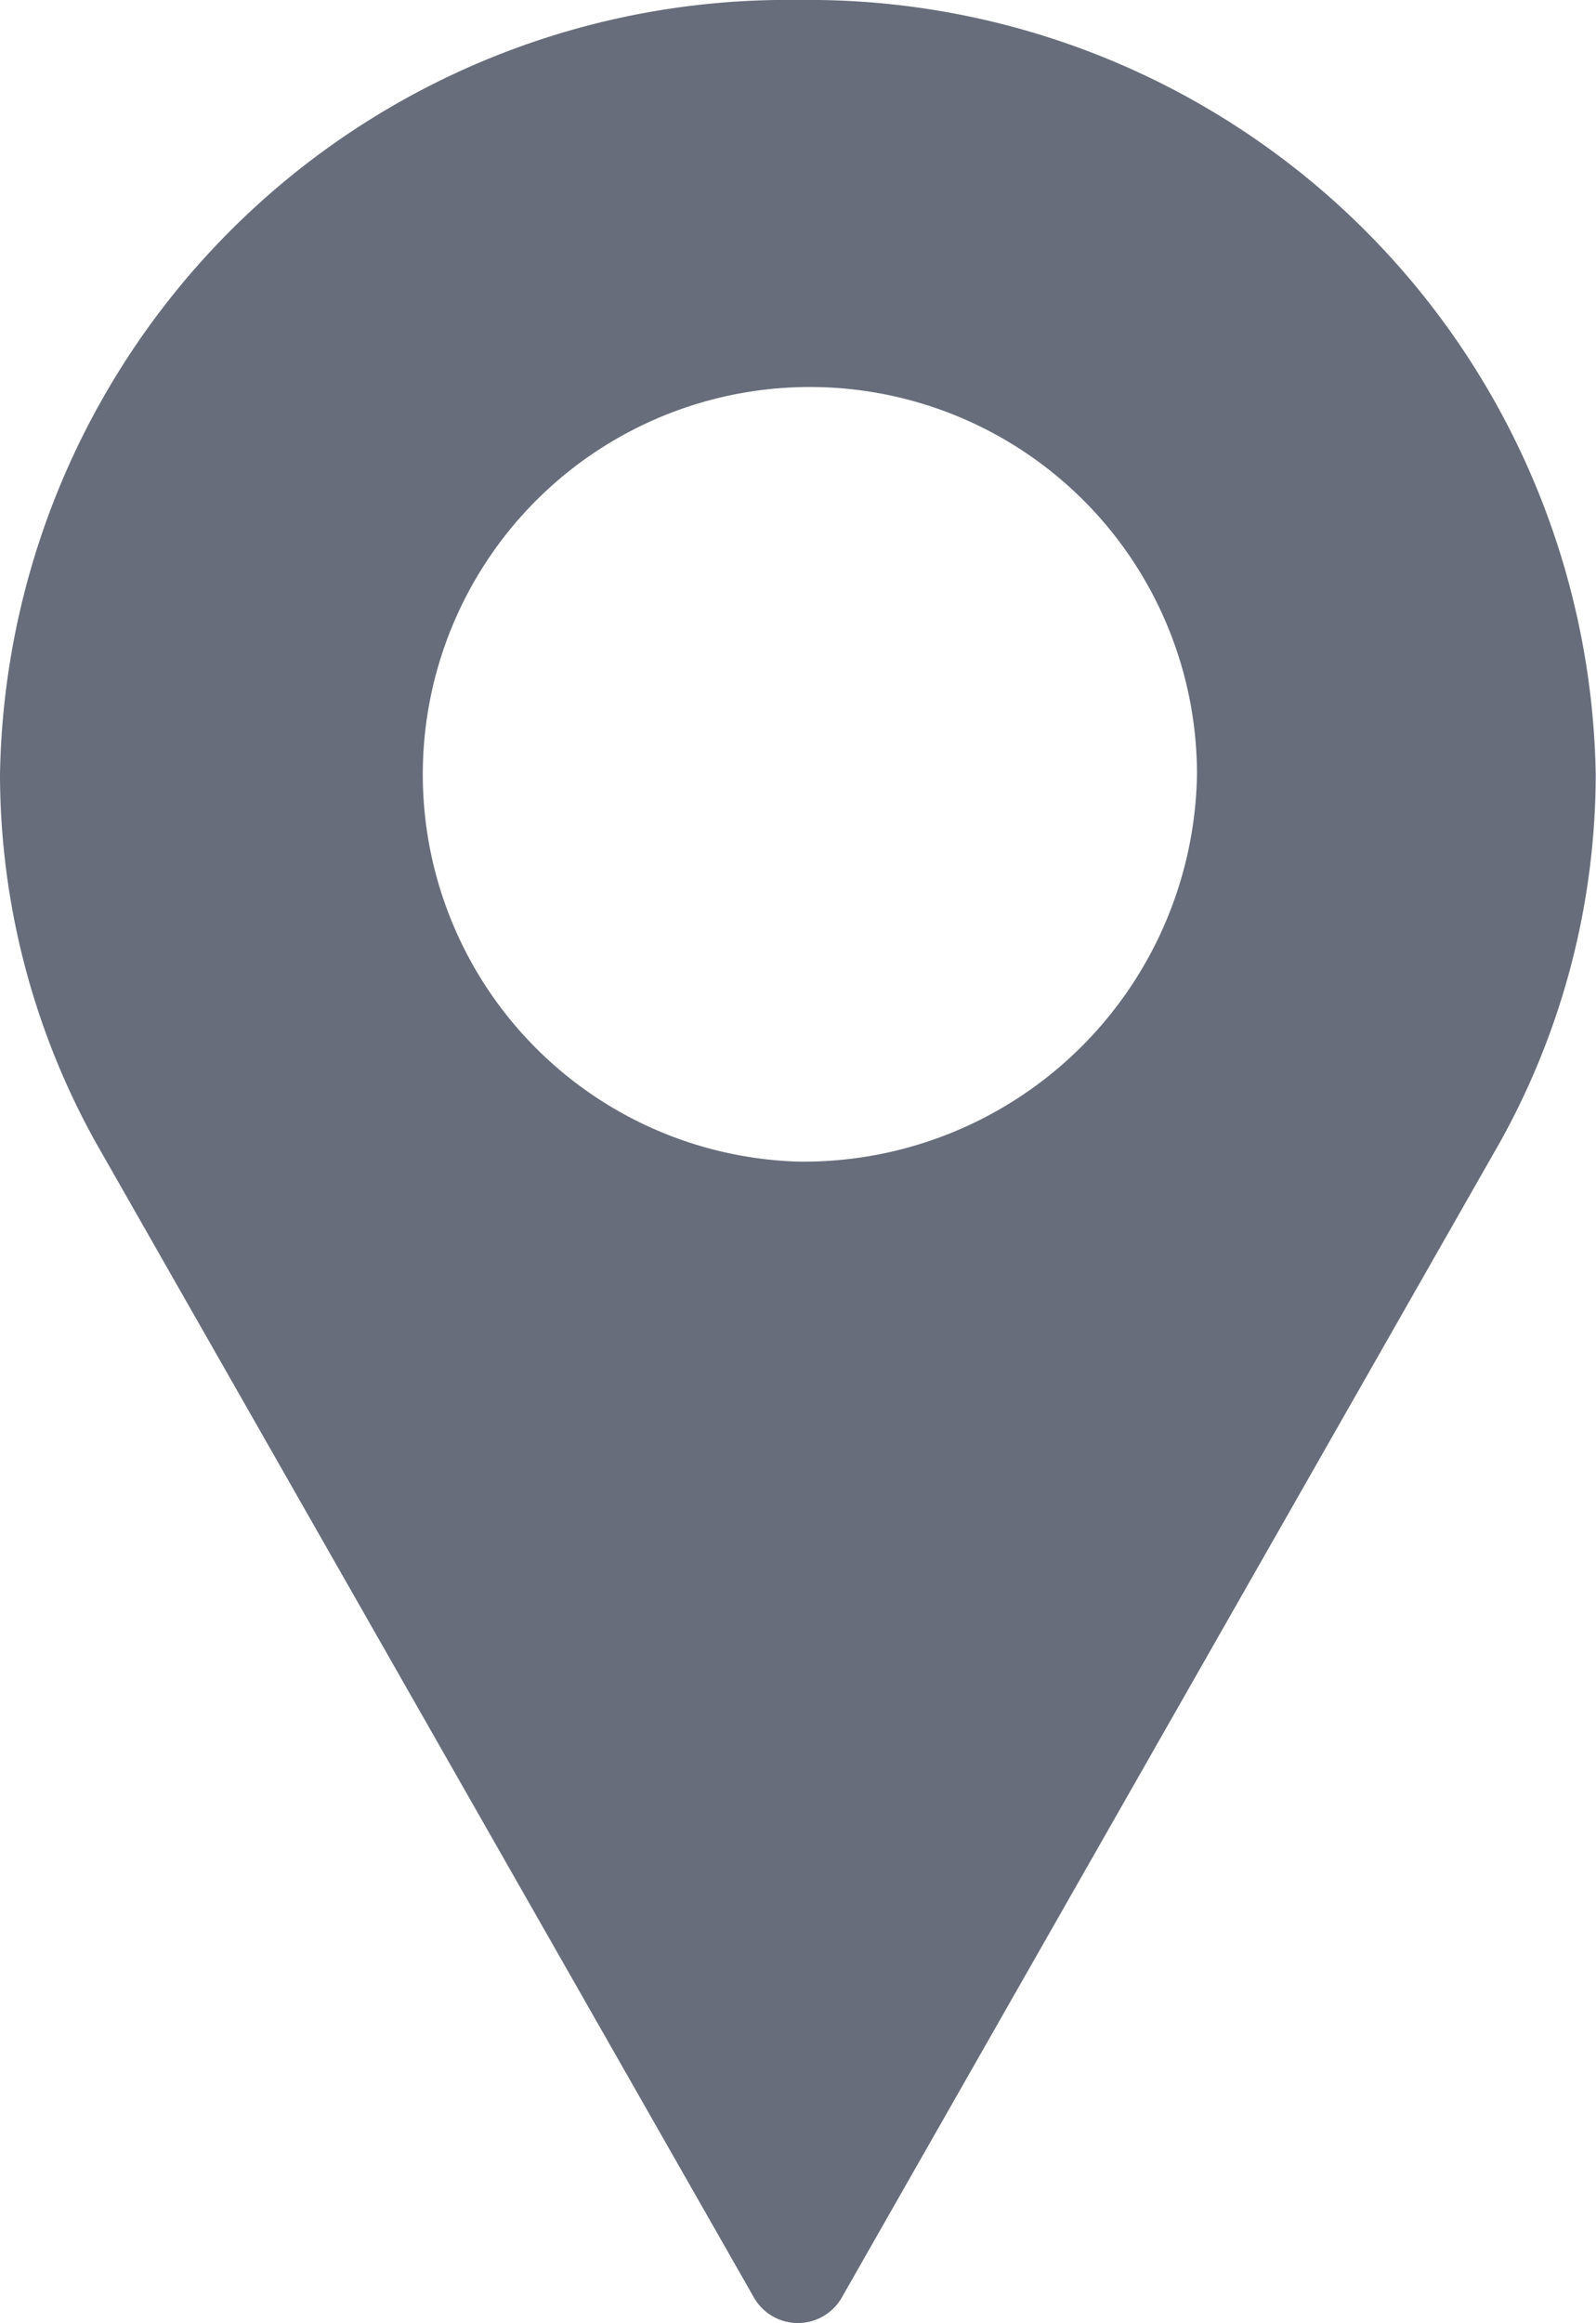 <svg xmlns="http://www.w3.org/2000/svg" width="11" height="16" viewBox="0 0 11 16">
  <defs>
    <style>
      .cls-1 {
        fill: #676d7b;
        fill-rule: evenodd;
      }
    </style>
  </defs>
  <path class="cls-1" d="M129.5,378a5.425,5.425,0,0,0-5.5,5.333,5.226,5.226,0,0,0,.66,2.535l4.539,7.96a0.349,0.349,0,0,0,.6,0l4.54-7.963a5.216,5.216,0,0,0,.659-2.532A5.425,5.425,0,0,0,129.5,378Zm0,8a2.668,2.668,0,1,1,2.75-2.667A2.712,2.712,0,0,1,129.5,386Z" transform="translate(-124 -378)"/>
</svg>
